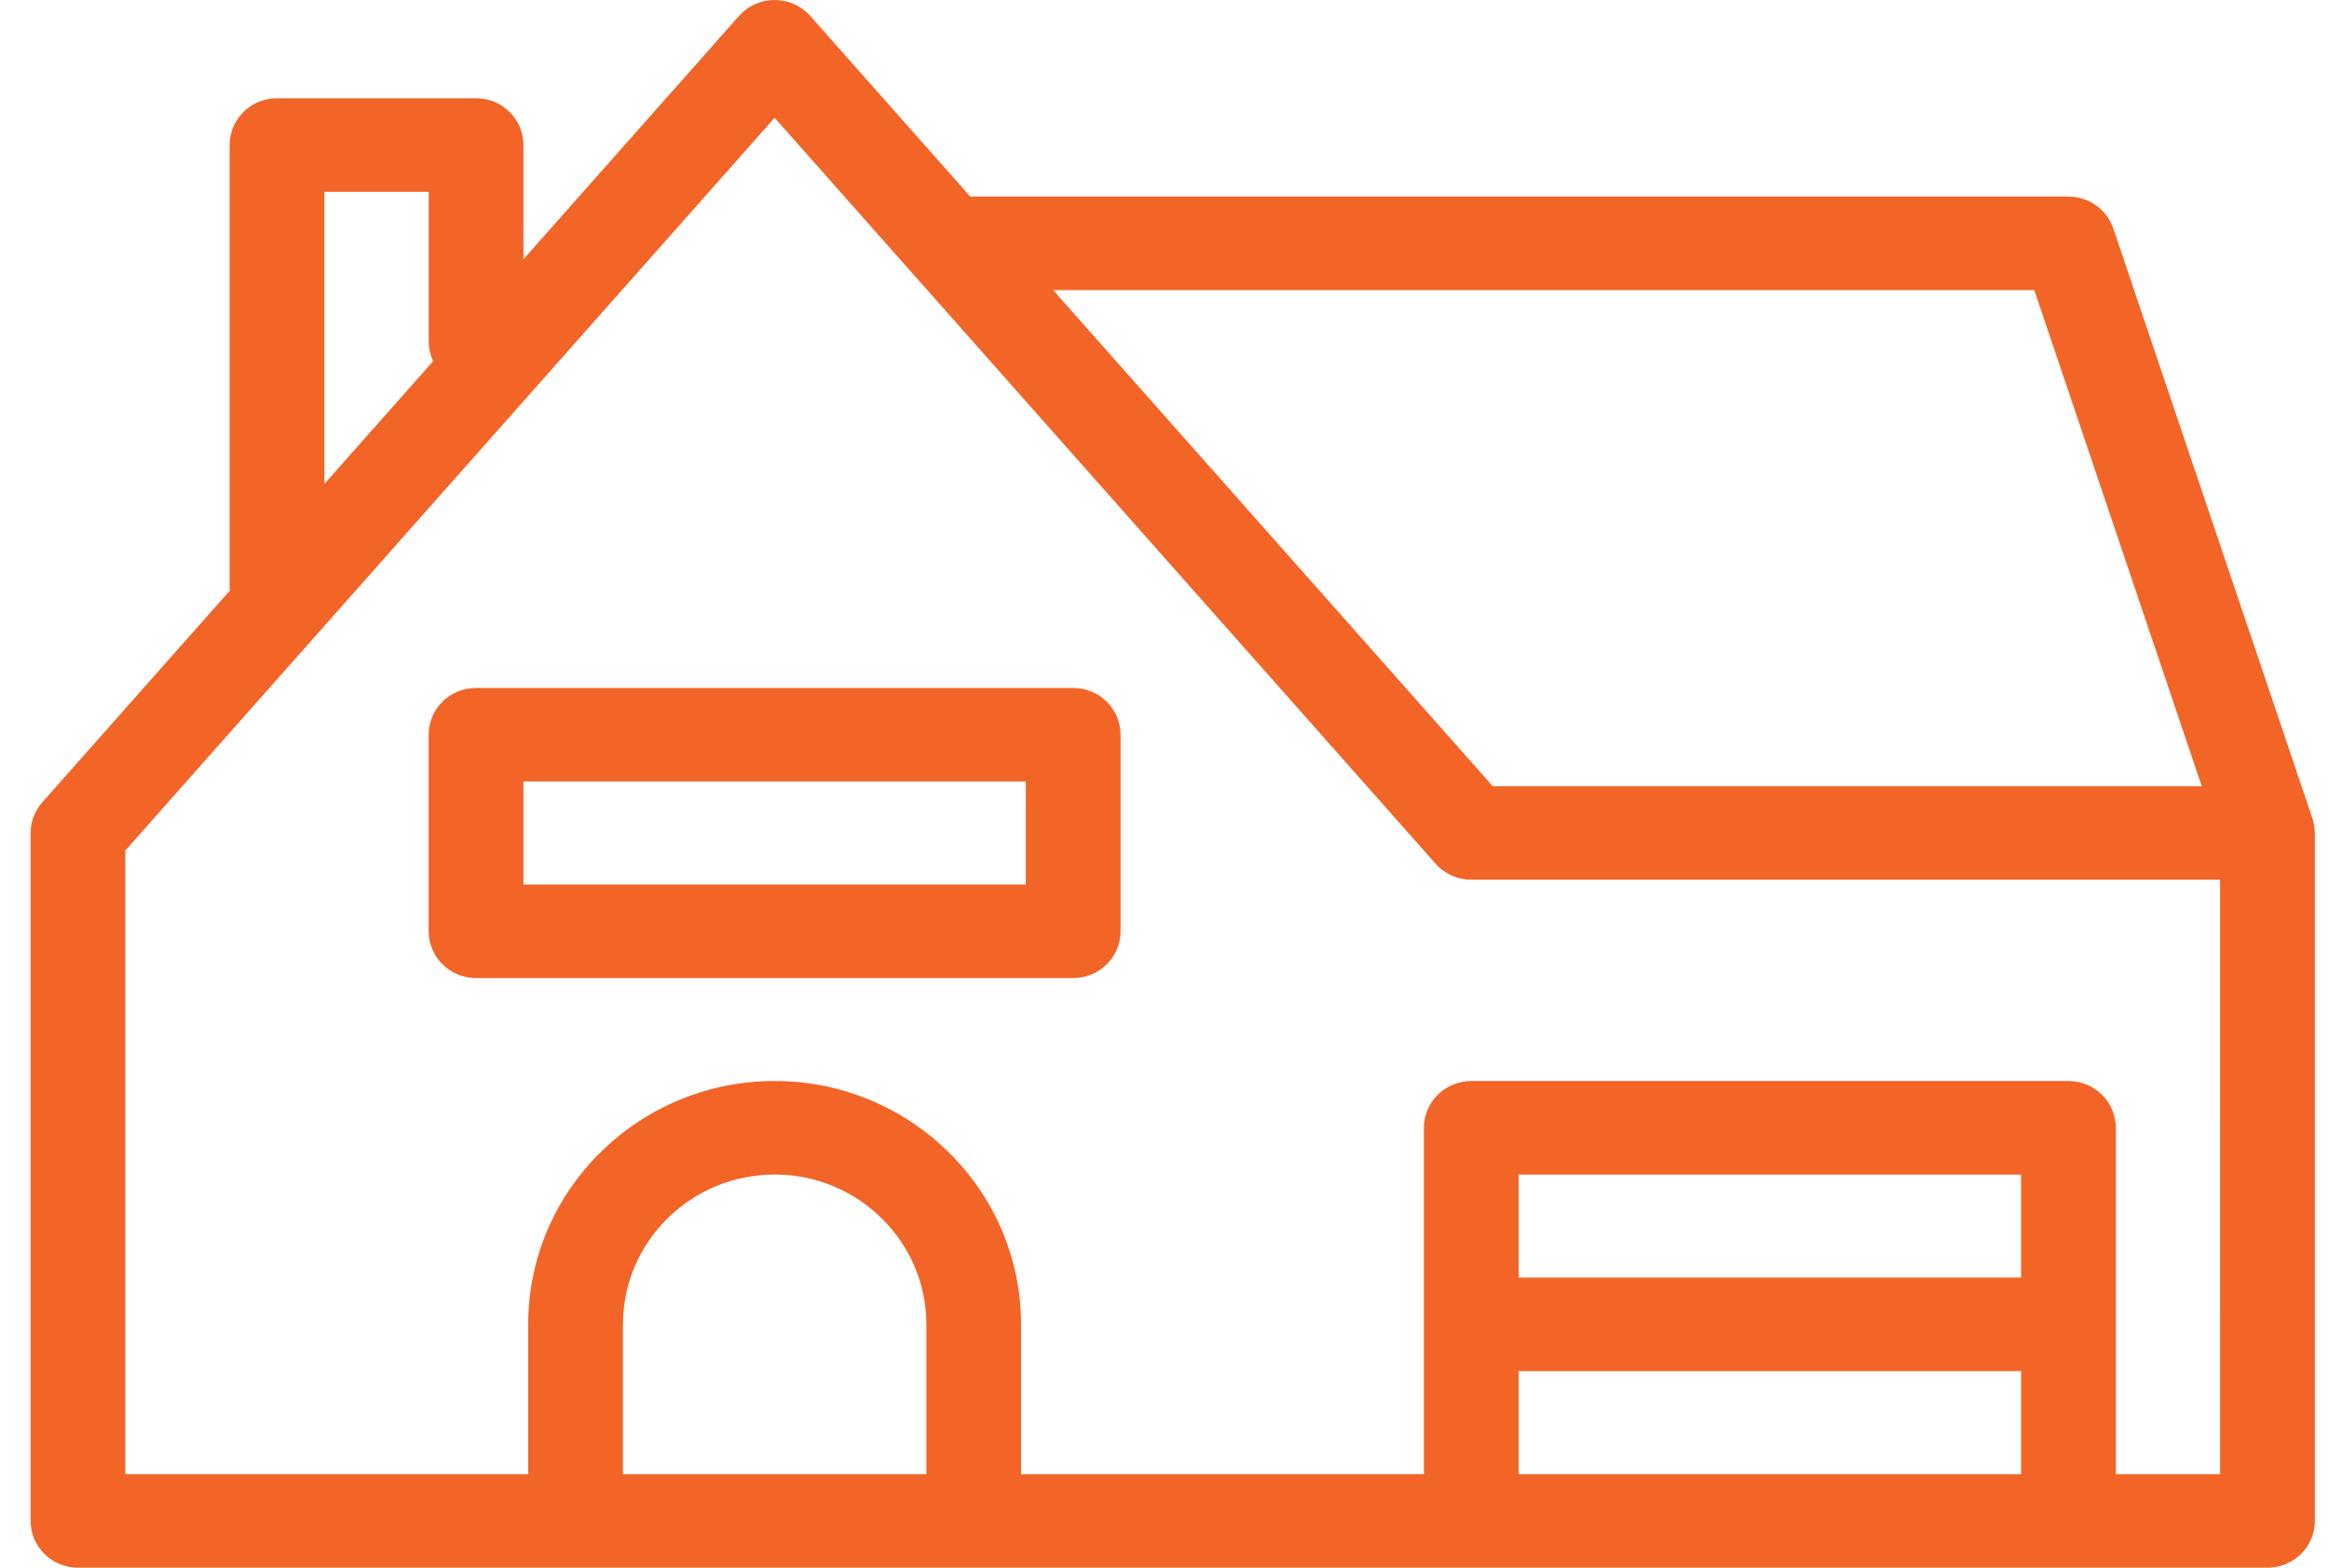 <svg width="52" height="35" viewBox="0 0 52 35" fill="none" xmlns="http://www.w3.org/2000/svg">
<path d="M51.679 18.52C51.679 18.508 51.678 18.495 51.676 18.483C51.674 18.466 51.671 18.448 51.669 18.432C51.666 18.413 51.663 18.394 51.659 18.377C51.657 18.366 51.654 18.355 51.651 18.344C51.645 18.32 51.638 18.296 51.631 18.273L51.629 18.267L47.185 5.103C47.041 4.676 46.636 4.389 46.182 4.389H21.74C21.715 4.389 21.691 4.391 21.667 4.392L18.091 0.357C17.89 0.13 17.601 0 17.295 0C16.99 0 16.7 0.13 16.499 0.357L11.687 5.788V3.238C11.687 2.661 11.213 2.193 10.629 2.193H6.185C5.601 2.193 5.127 2.661 5.127 3.238V13.111C5.127 13.136 5.129 13.16 5.132 13.185L0.946 17.909C0.946 17.909 0.94 17.916 0.937 17.921C0.923 17.936 0.912 17.952 0.899 17.968C0.891 17.98 0.881 17.991 0.873 18.003C0.861 18.019 0.852 18.035 0.841 18.052C0.833 18.064 0.824 18.078 0.817 18.091C0.807 18.106 0.8 18.123 0.791 18.14C0.784 18.154 0.777 18.168 0.77 18.182C0.763 18.199 0.757 18.216 0.75 18.233C0.745 18.247 0.739 18.263 0.733 18.277C0.728 18.294 0.724 18.311 0.72 18.328C0.715 18.343 0.71 18.36 0.707 18.375C0.704 18.391 0.701 18.408 0.698 18.424C0.695 18.442 0.692 18.46 0.69 18.478C0.688 18.493 0.688 18.509 0.687 18.525C0.686 18.544 0.684 18.562 0.684 18.582C0.684 18.587 0.684 18.593 0.684 18.597V33.956C0.684 34.532 1.157 35 1.741 35H50.626C51.21 35 51.684 34.532 51.684 33.956V18.597V18.589C51.684 18.566 51.68 18.544 51.679 18.52ZM45.42 6.477L49.159 17.553H33.33L23.514 6.477H45.42ZM7.243 4.282H9.572V7.627C9.572 7.783 9.608 7.93 9.67 8.064L7.243 10.803V4.282ZM13.909 32.911V29.567C13.909 27.723 15.429 26.222 17.296 26.222C19.163 26.222 20.683 27.723 20.683 29.567V32.911H13.909ZM45.125 28.523H33.908V26.223H45.125V28.523ZM33.908 30.611H45.125V32.911H33.908V30.611ZM49.569 32.911H47.24V25.179C47.24 24.602 46.766 24.134 46.182 24.134H32.85C32.265 24.134 31.792 24.602 31.792 25.179V32.911H22.797V29.567C22.797 26.571 20.329 24.134 17.295 24.134C14.261 24.134 11.793 26.571 11.793 29.567V32.911H2.798V18.989L17.295 2.63L32.054 19.284C32.06 19.292 32.067 19.297 32.073 19.304C32.089 19.321 32.105 19.337 32.121 19.352C32.132 19.363 32.144 19.373 32.155 19.384C32.17 19.397 32.186 19.41 32.202 19.421C32.216 19.431 32.228 19.441 32.242 19.45C32.258 19.462 32.274 19.471 32.291 19.482C32.304 19.49 32.318 19.499 32.333 19.507C32.351 19.517 32.37 19.525 32.389 19.535C32.402 19.541 32.415 19.548 32.428 19.553C32.45 19.563 32.474 19.571 32.497 19.58C32.507 19.583 32.517 19.587 32.527 19.591C32.557 19.601 32.587 19.608 32.616 19.614C32.621 19.615 32.626 19.617 32.631 19.618C32.701 19.633 32.774 19.64 32.849 19.64H49.568L49.569 32.911Z" fill="#F26527"/>
<path d="M23.961 15.359H10.629C10.044 15.359 9.571 15.826 9.571 16.403V20.791C9.571 21.368 10.044 21.836 10.629 21.836H23.961C24.546 21.836 25.019 21.368 25.019 20.791V16.403C25.019 15.826 24.546 15.359 23.961 15.359ZM22.903 19.747H11.687V17.447H22.904L22.903 19.747Z" fill="#F26527"/>
</svg>
